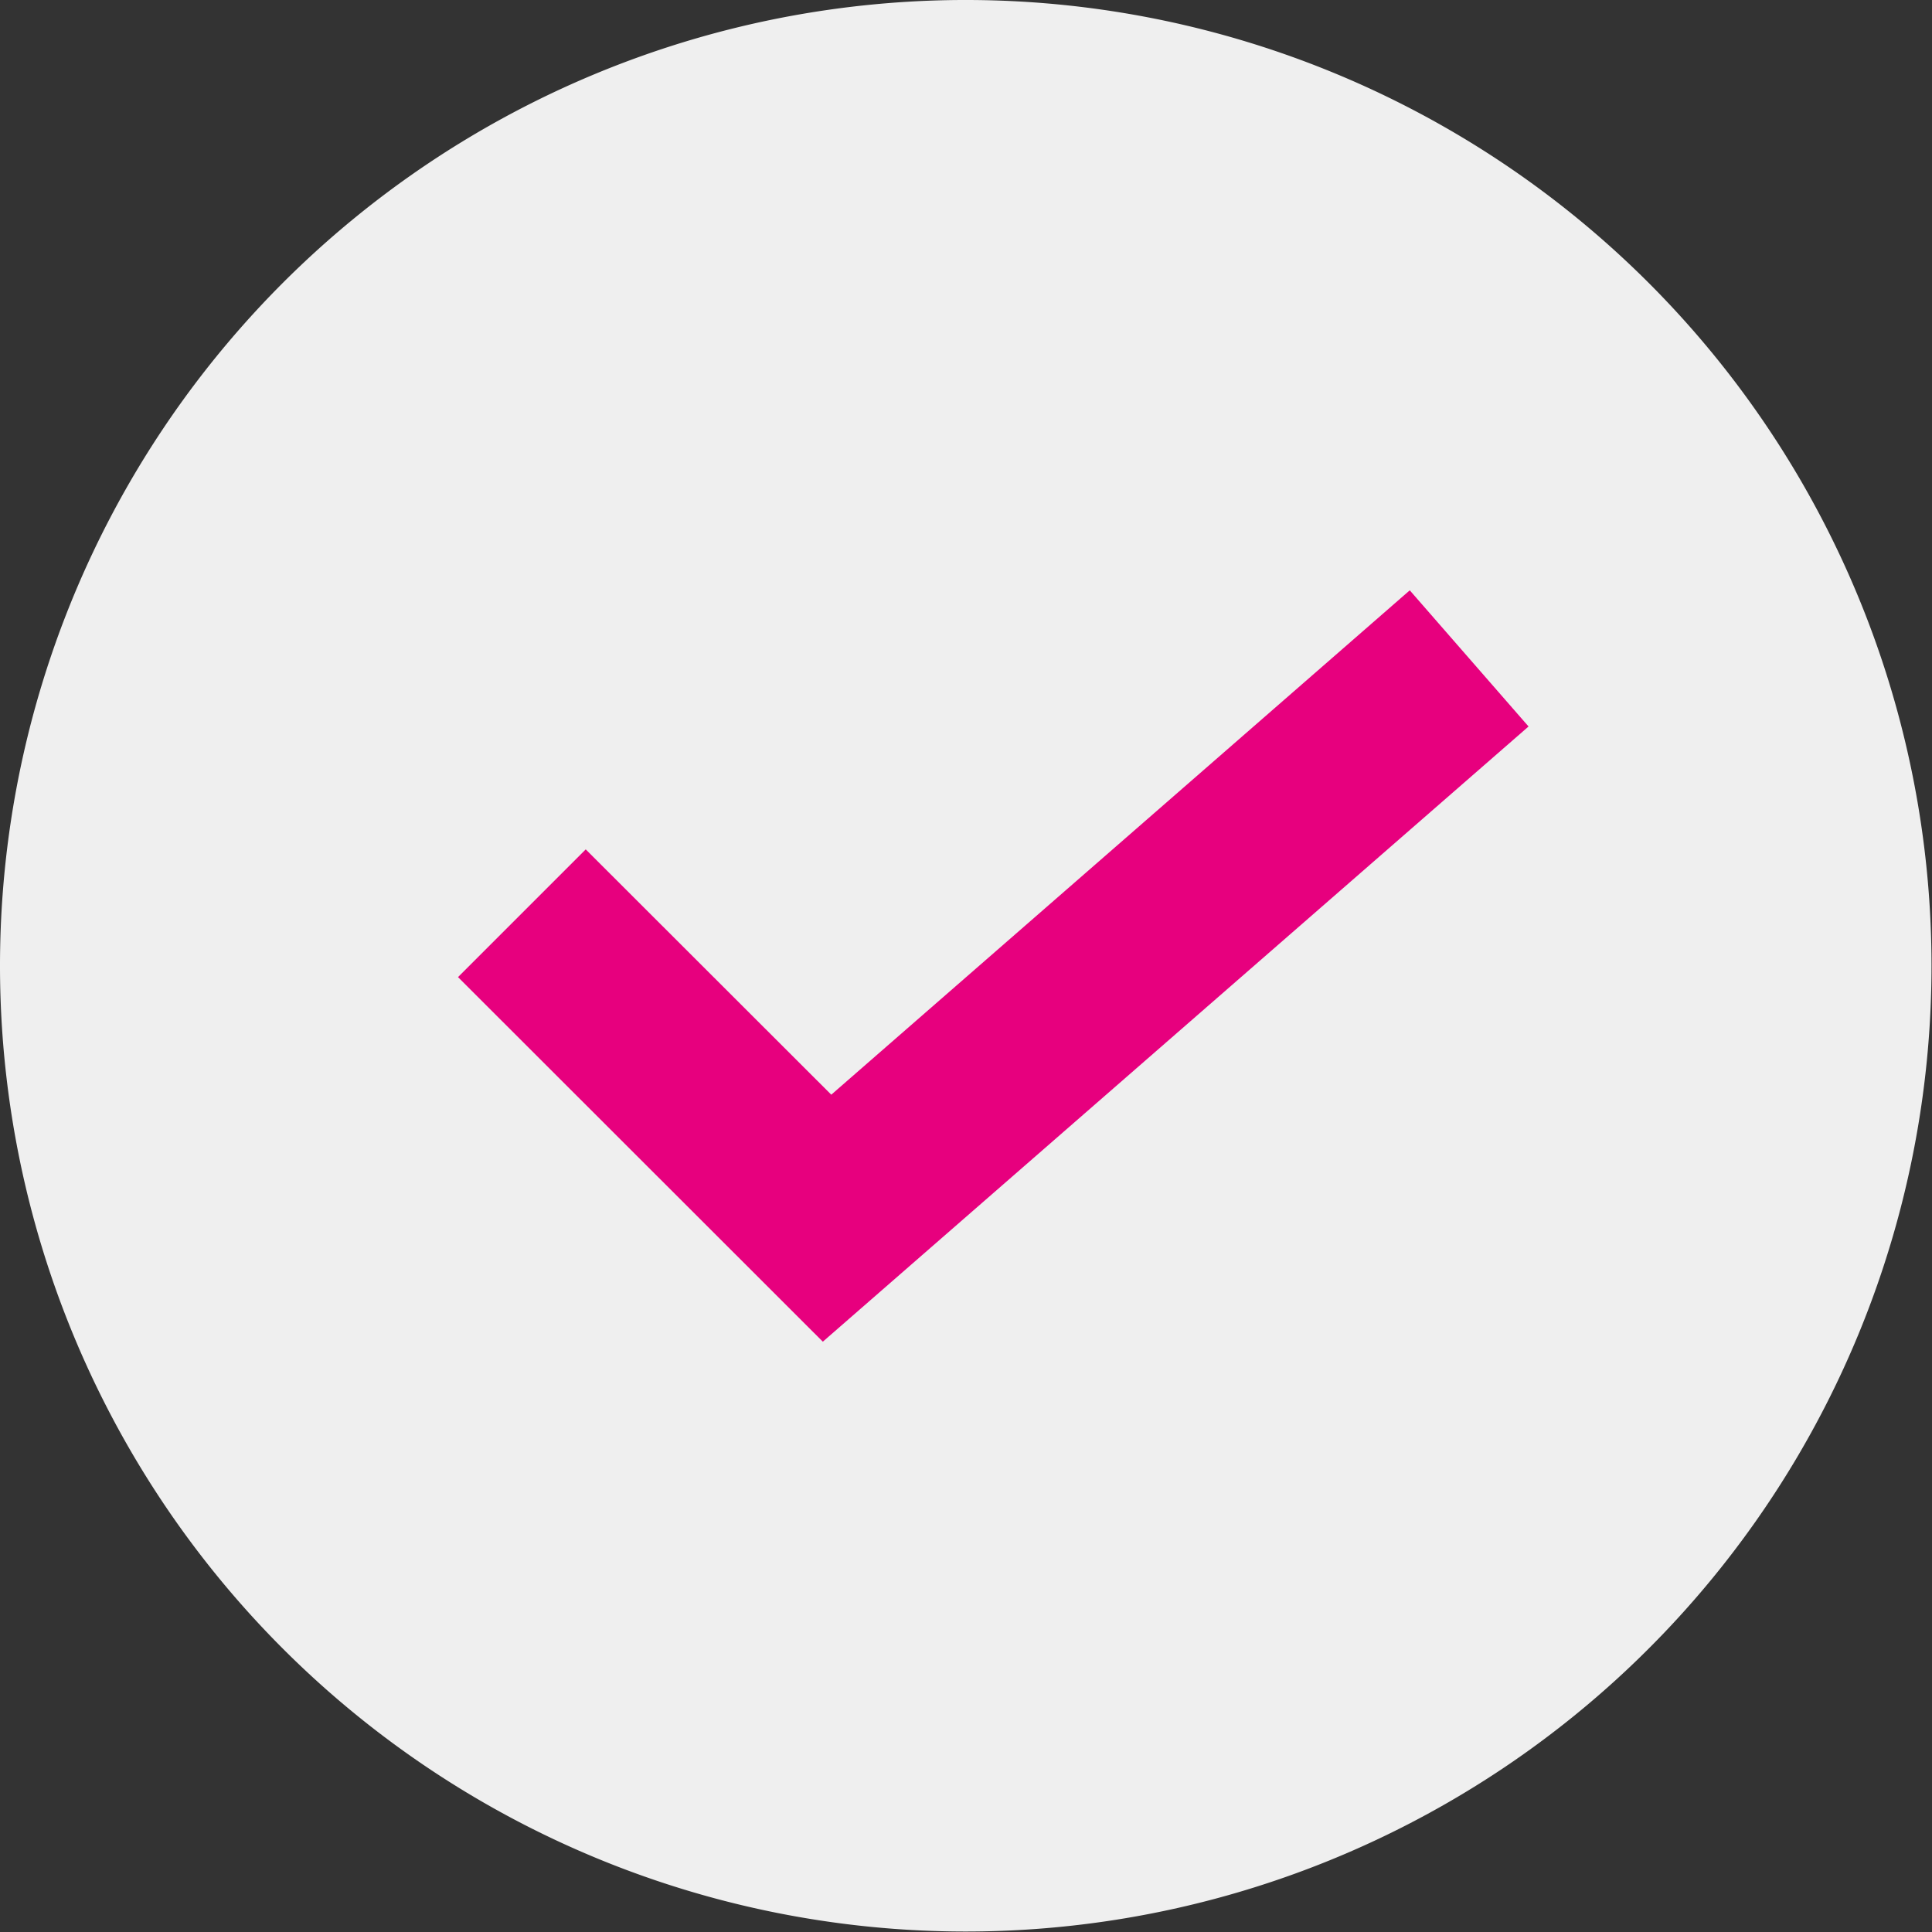 <svg id="Layer_1" data-name="Layer 1" xmlns="http://www.w3.org/2000/svg" viewBox="0 0 80.02 80.02"><rect x="0" y="0" width="80.02" height="80.02" fill="#333333" stroke="none"/><defs><style>.cls-1{fill:#efefef;}.cls-2{fill:#e7007e;}</style></defs><path class="cls-1" d="M0,40A40,40,0,1,1,40,80,40,40,0,0,1,0,40Z"/><polygon class="cls-2" points="34.08 55.57 18.97 40.47 24.26 35.18 34.43 45.34 58.39 24.45 63.31 30.09 34.08 55.57"/></svg>